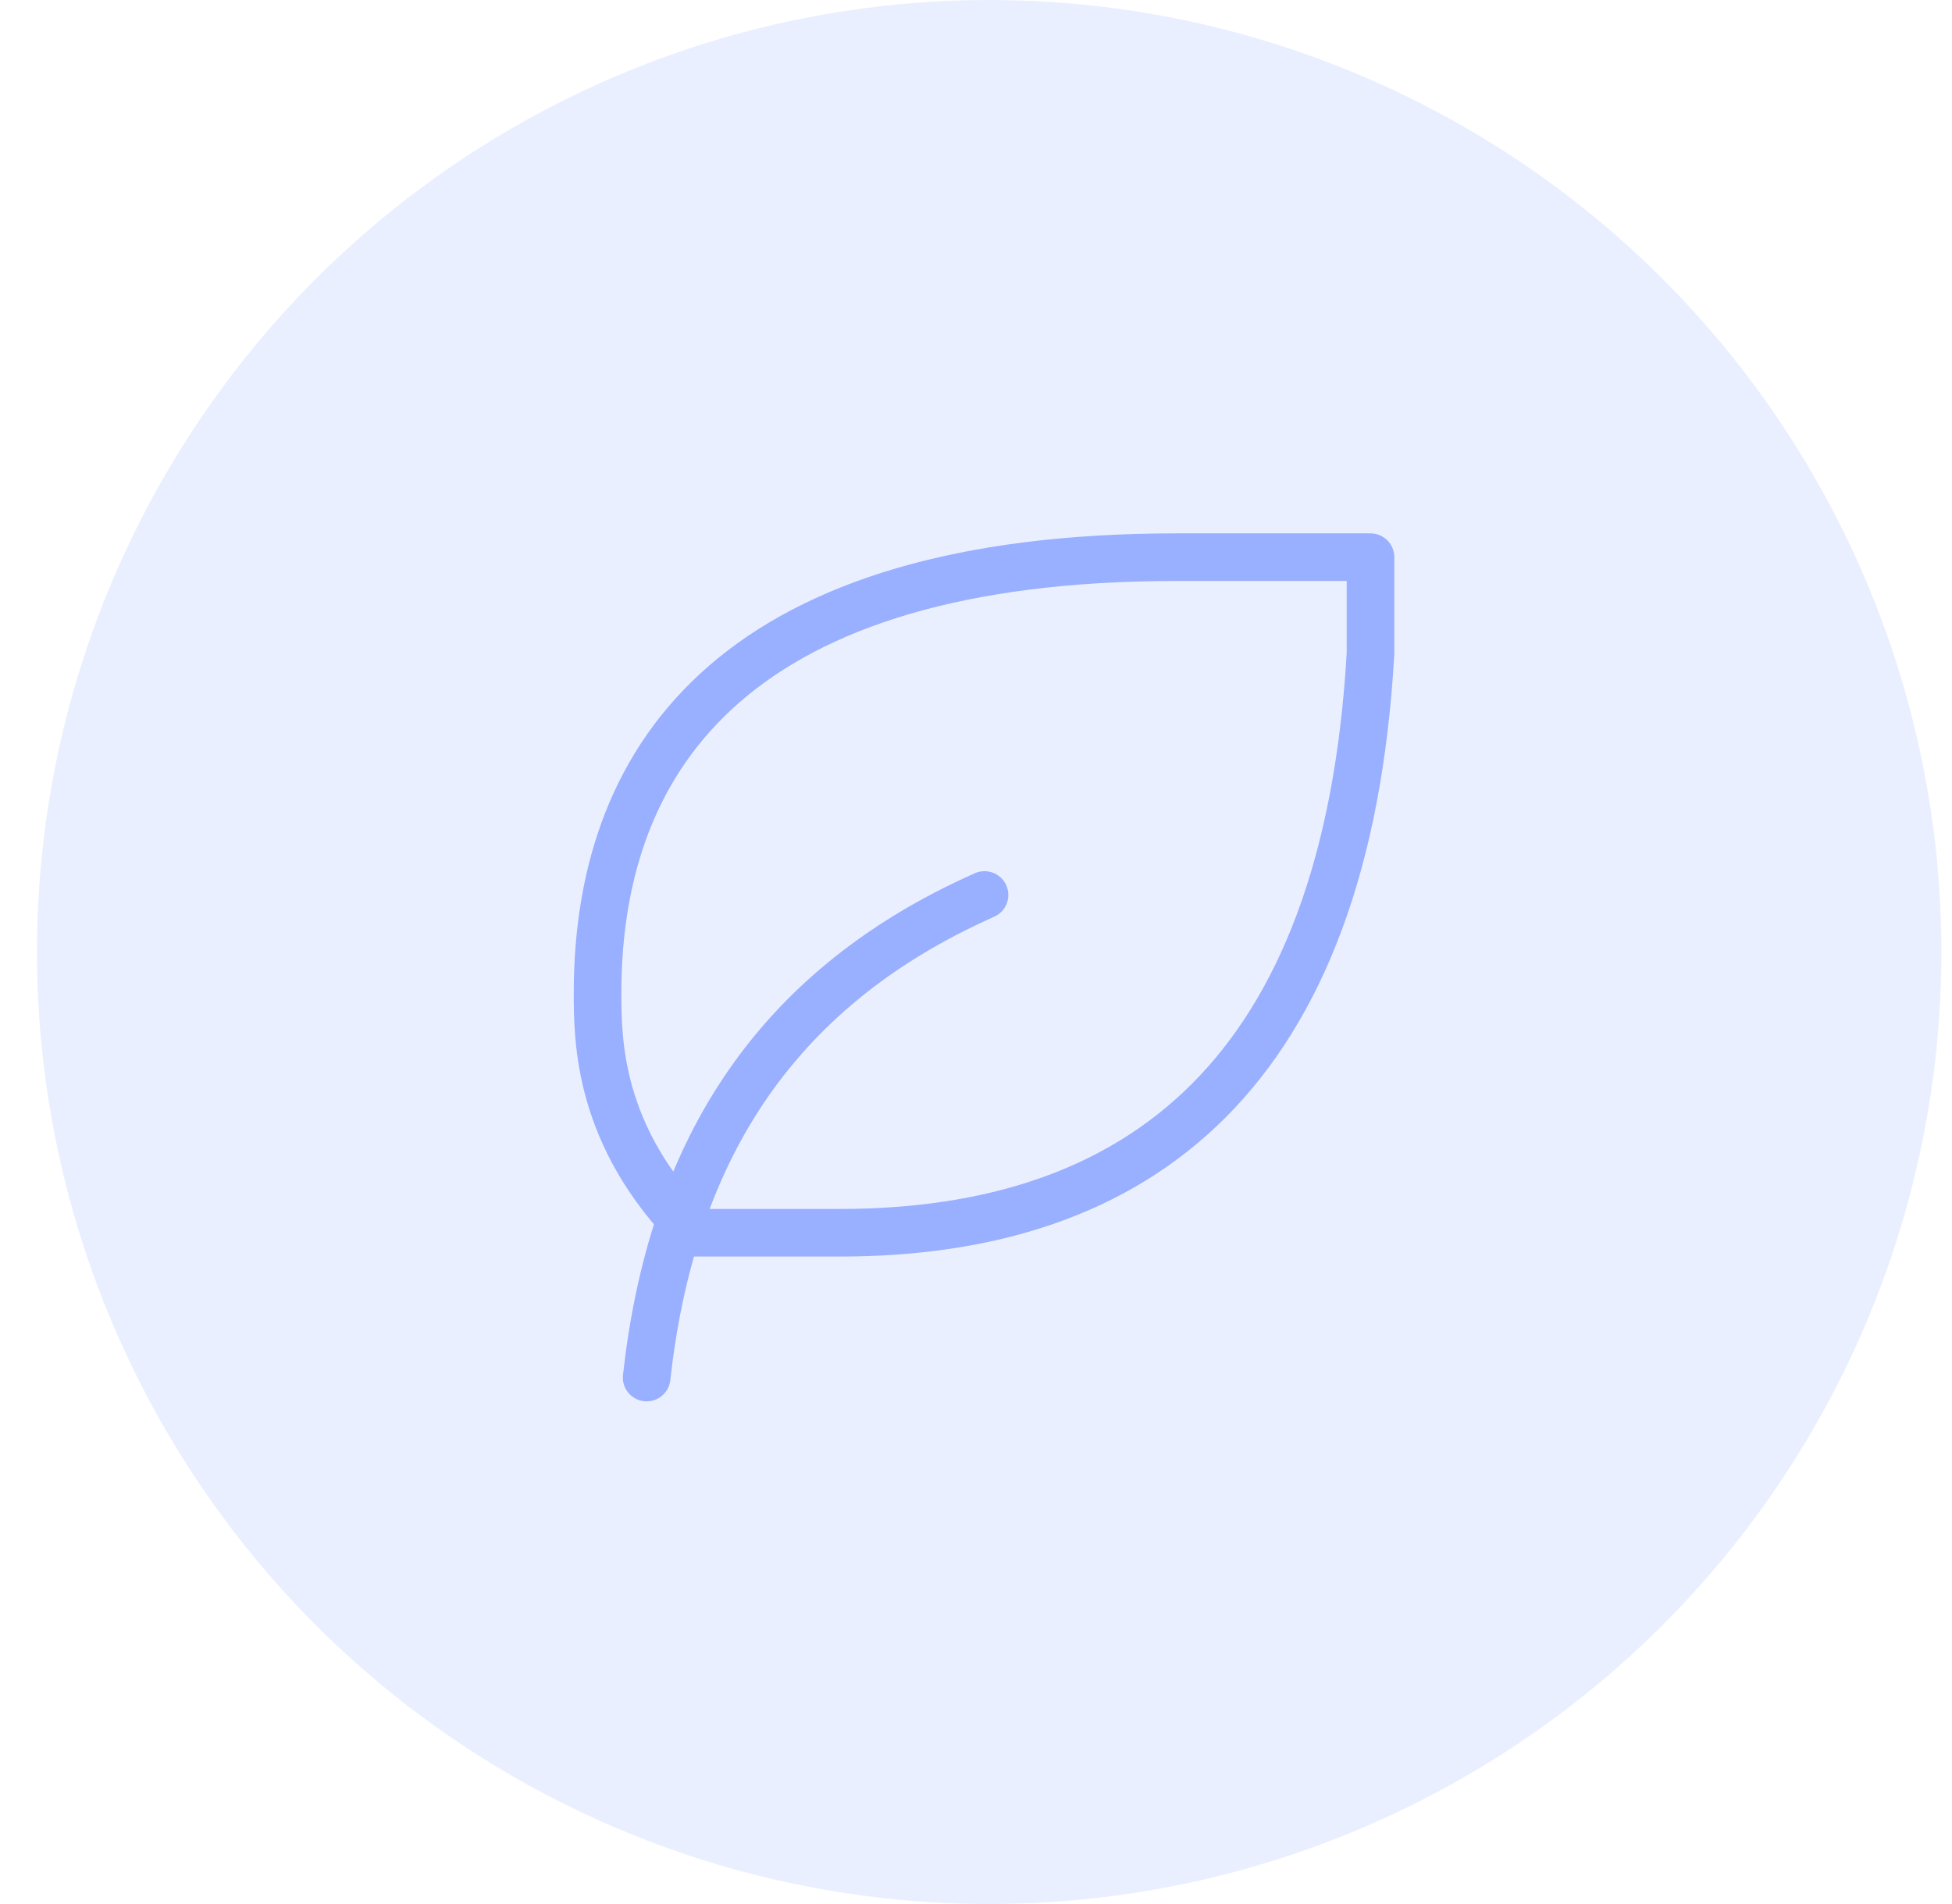 <?xml version="1.0" encoding="UTF-8"?> <svg xmlns="http://www.w3.org/2000/svg" width="41" height="40" viewBox="0 0 41 40" fill="none"><circle cx="20.777" cy="20" r="20" fill="#99AFFF" fill-opacity="0.2"></circle><g clip-path="url(#clip0_8697_9030)"><path d="M13.582 28.94C14.089 24.378 16.116 20.829 20.679 18.802" stroke="#99AFFF" stroke-linecap="round" stroke-linejoin="round"></path><path d="M17.634 25.898C23.938 25.898 28.279 22.565 28.786 13.733V11.705H24.716C15.592 11.705 12.565 15.76 12.551 20.829C12.551 21.843 12.551 23.871 14.578 25.898H17.62H17.634Z" stroke="#99AFFF" stroke-linecap="round" stroke-linejoin="round"></path></g><defs><clipPath id="clip0_8697_9030"><rect width="24.331" height="24.331" fill="white" transform="translate(8.512 7.65)"></rect></clipPath></defs></svg> 